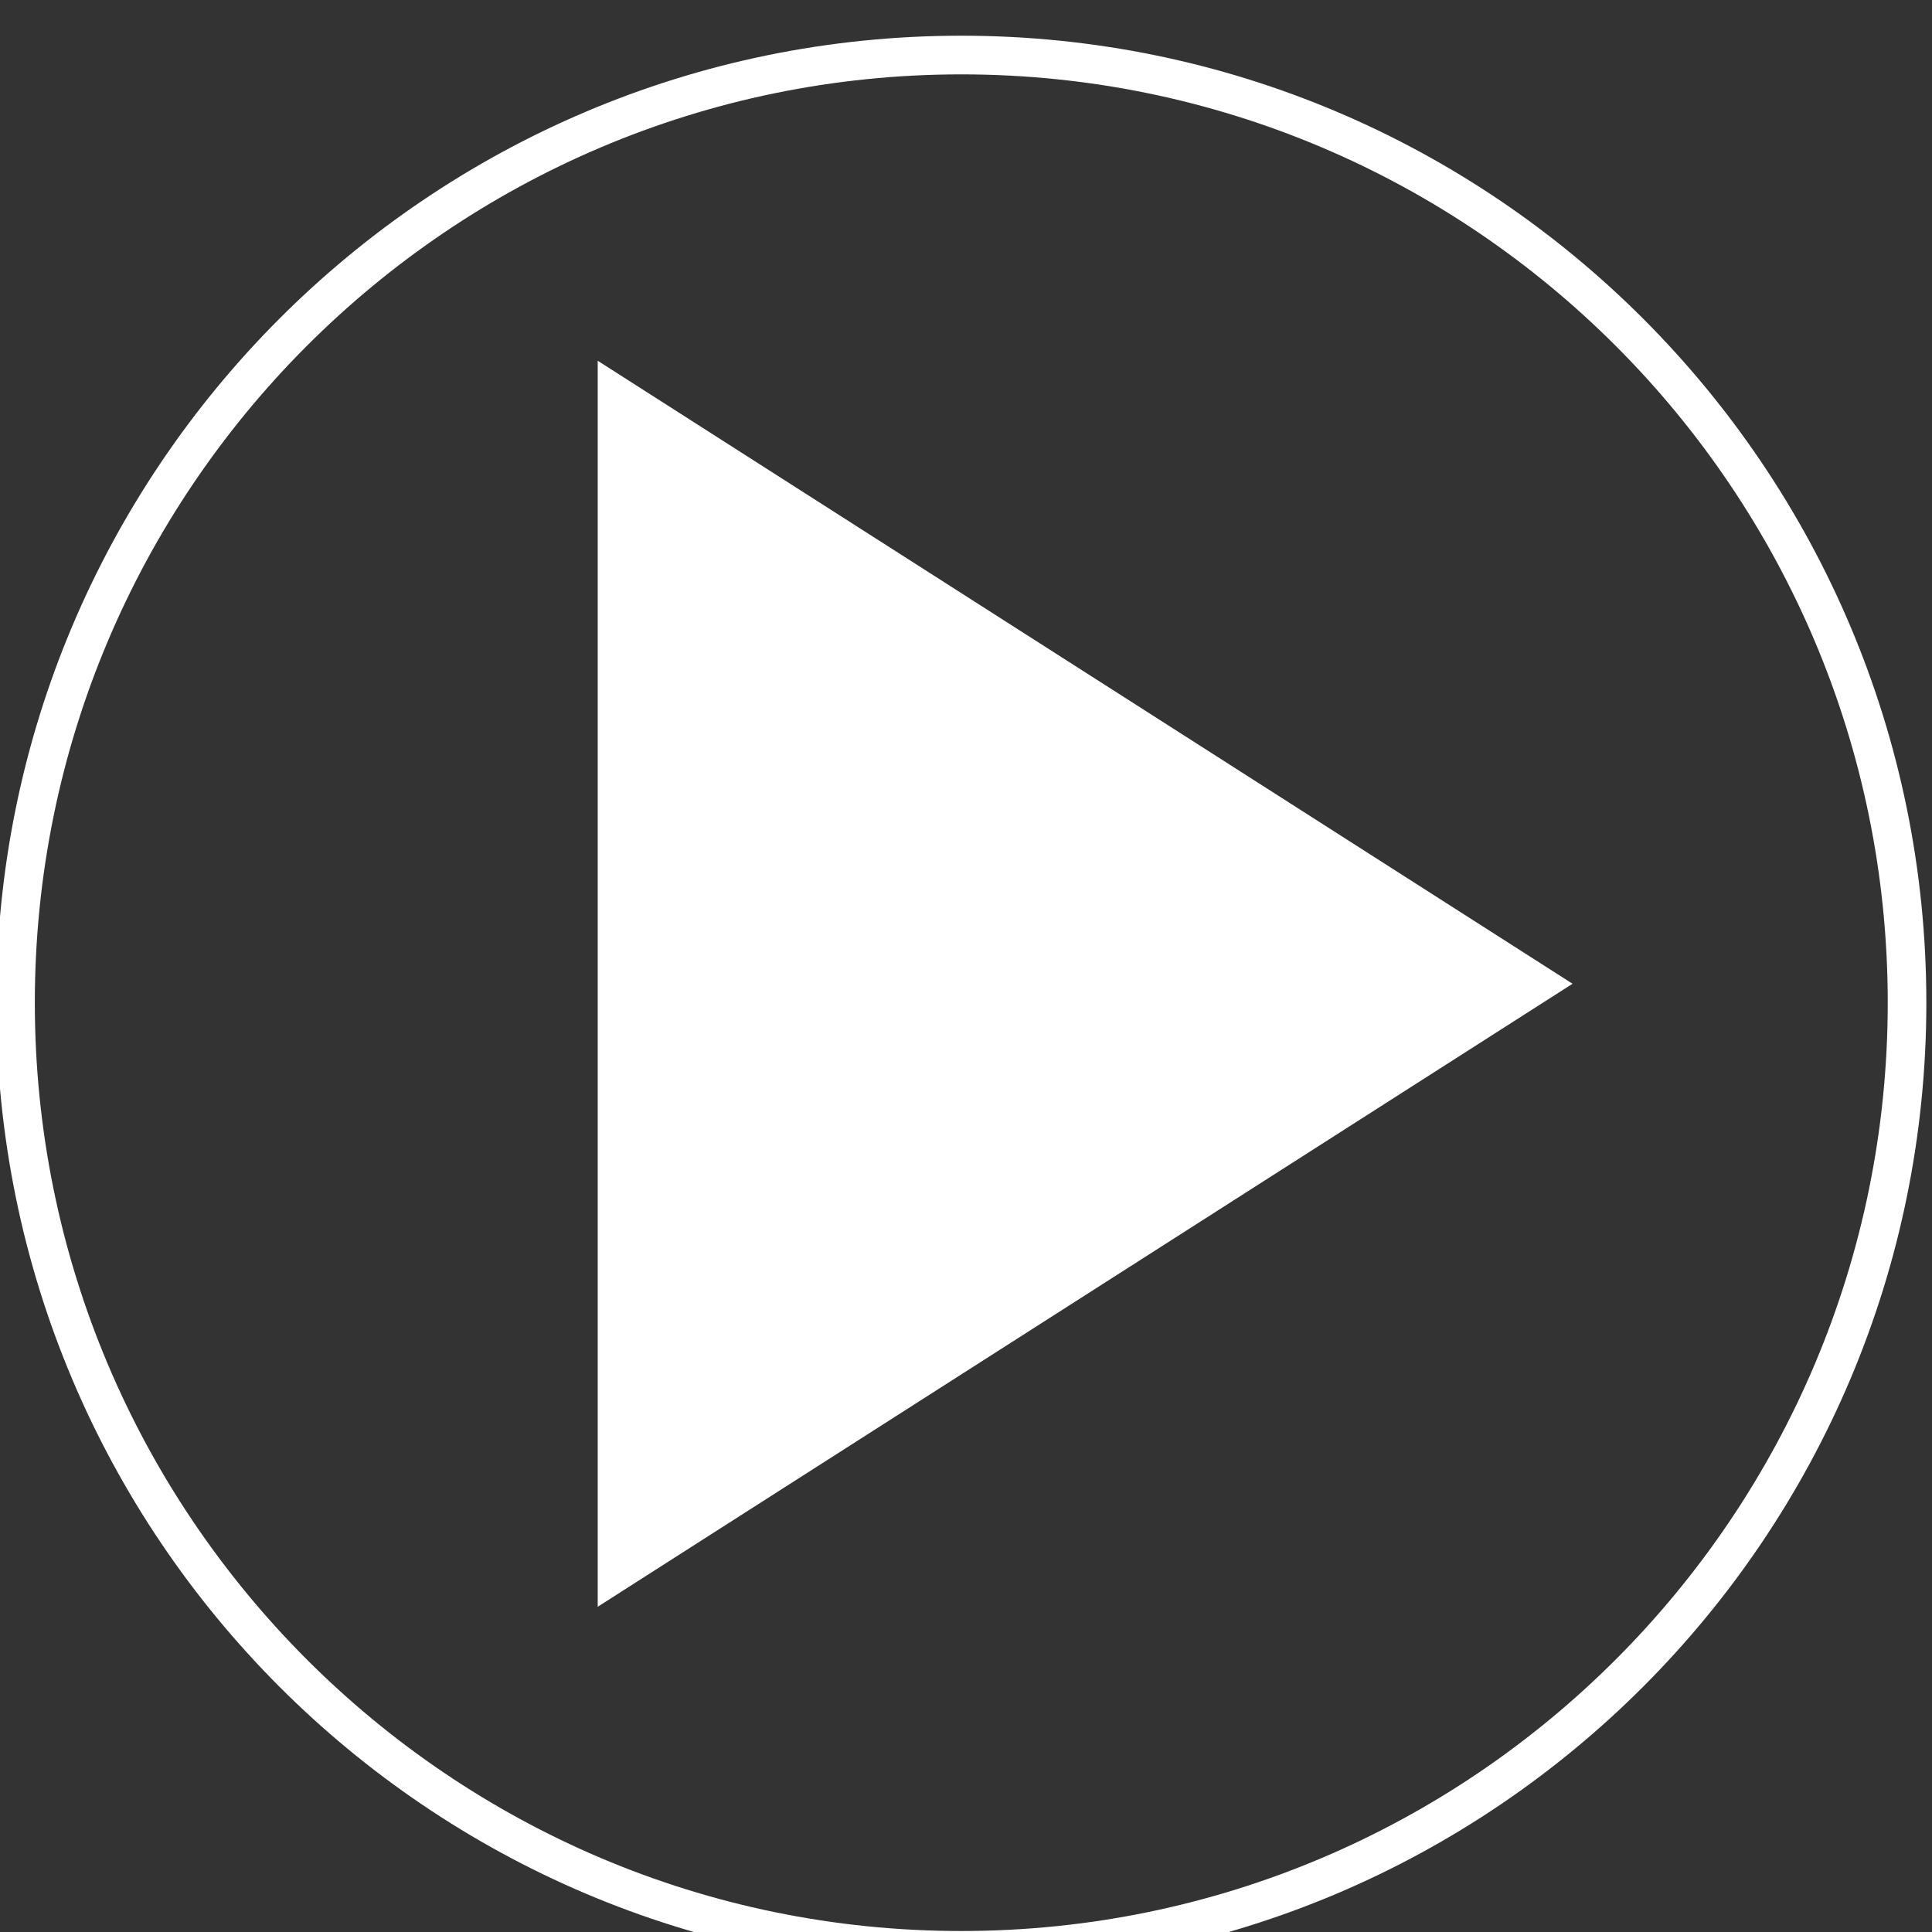 <?xml version="1.0" encoding="UTF-8" standalone="no"?>
<!DOCTYPE svg PUBLIC "-//W3C//DTD SVG 1.1//EN" "http://www.w3.org/Graphics/SVG/1.1/DTD/svg11.dtd">
<svg width="100%" height="100%" viewBox="0 0 100 100" version="1.1" xmlns="http://www.w3.org/2000/svg" xmlns:xlink="http://www.w3.org/1999/xlink" xml:space="preserve" xmlns:serif="http://www.serif.com/" style="fill-rule:evenodd;clip-rule:evenodd;stroke-linejoin:round;stroke-miterlimit:2;">
    <rect x="0" y="0" width="100" height="100" fill="#333333" stroke="none"/>
    <g id="ArtBoard1" transform="matrix(0.872,0,0,0.893,-182.428,-274.665)">
        <rect x="209.105" y="307.652" width="114.623" height="112.01" style="fill:none;"/>
        <clipPath id="_clip1">
            <rect x="209.105" y="307.652" width="114.623" height="112.01"/>
        </clipPath>
        <g clip-path="url(#_clip1)">
            <g transform="matrix(4.20318e-17,0.671,-0.765,4.57715e-17,4038.45,85.269)">
                <path d="M416.284,4883.53L470.1,4959.17L362.469,4959.17L416.284,4883.53Z" style="fill:white;"/>
            </g>
            <g transform="matrix(0.556,0,0,0.544,-42.594,-2337.41)">
                <path d="M555.504,4865.91C612.367,4865.91 658.532,4912.08 658.532,4968.94C658.532,5025.8 612.367,5071.97 555.504,5071.97C498.641,5071.97 452.476,5025.8 452.476,4968.94C452.476,4912.08 498.641,4865.91 555.504,4865.91ZM555.504,4870.03C610.092,4870.03 654.411,4914.35 654.411,4968.94C654.411,5023.53 610.092,5067.85 555.504,5067.85C500.916,5067.85 456.597,5023.53 456.597,4968.94C456.597,4914.35 500.916,4870.03 555.504,4870.03Z" style="fill:white;"/>
            </g>
        </g>
    </g>
</svg>
